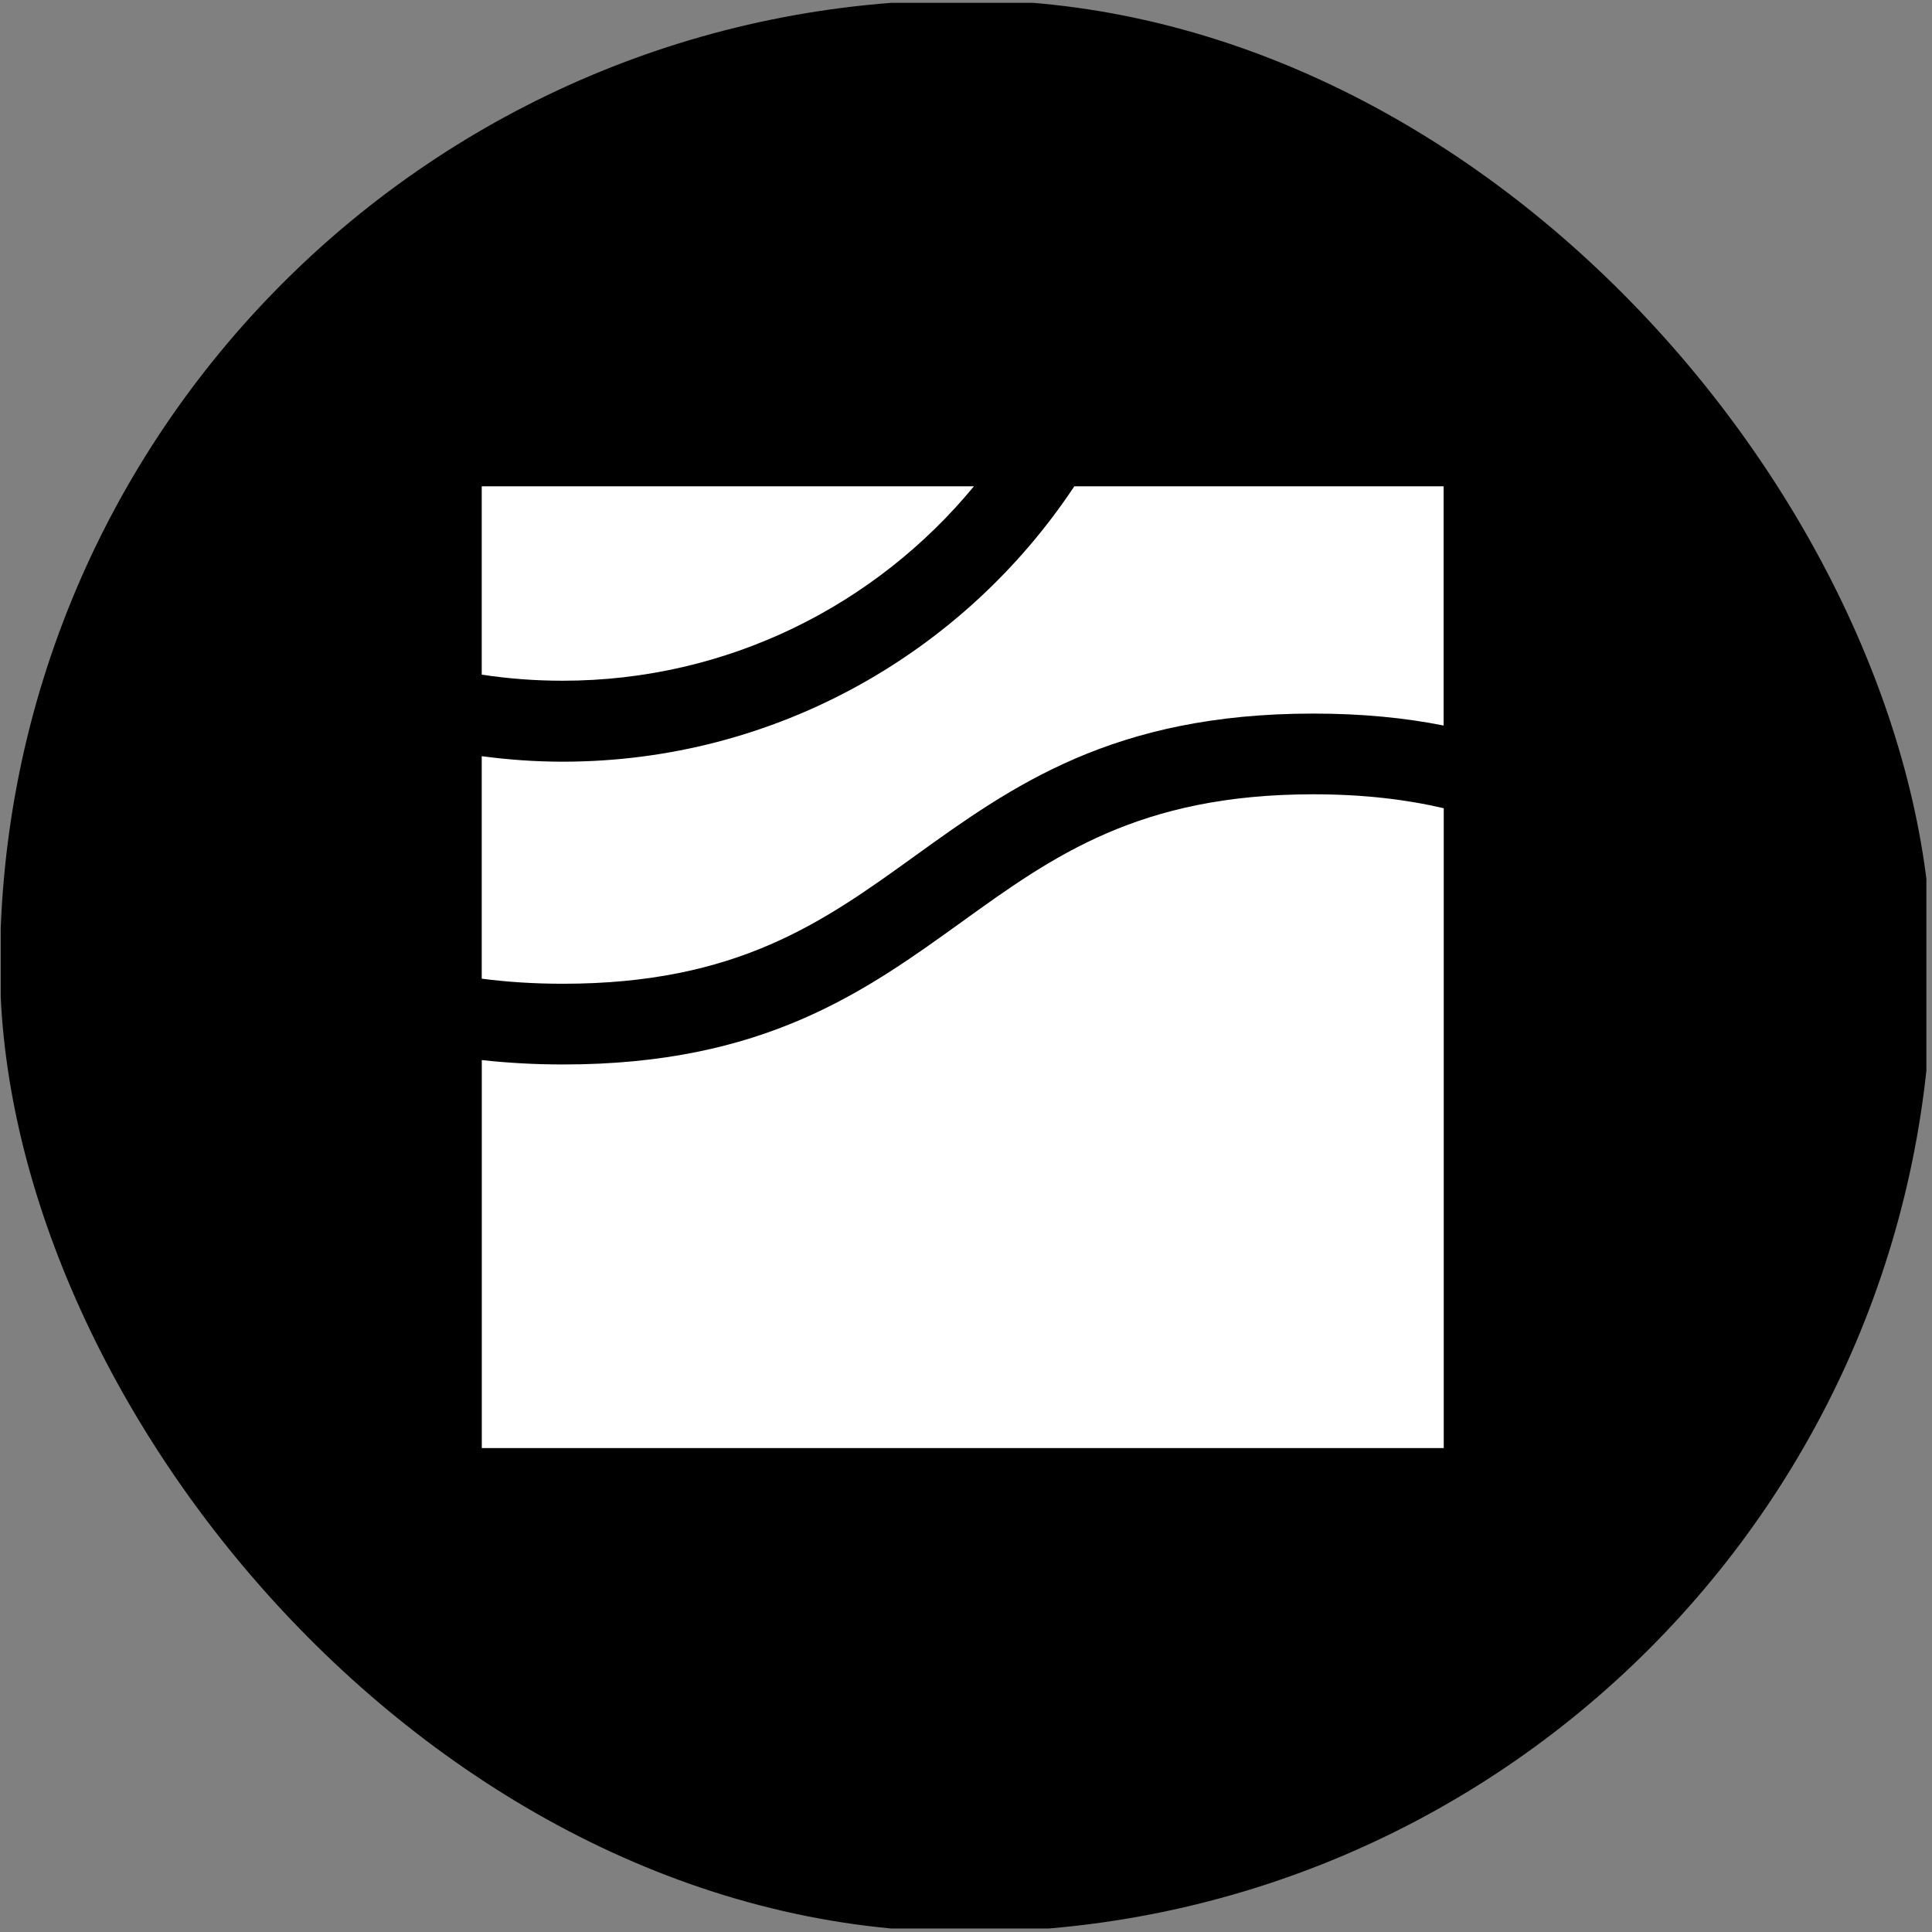 <svg width="32" height="32" viewBox="0 0 32 32" fill="none" xmlns="http://www.w3.org/2000/svg">
<rect x="0" y="0" width="32" height="32" fill="#808080" stroke="none"/>
<g clip-path="url(#clip0_5047_28)">
<path d="M31.907 0.047H0.012V31.942H31.907V0.047Z" fill="black"/>
<path d="M21.753 13.156C18.862 13.156 17.439 14.182 15.932 15.268C14.319 16.429 12.65 17.631 9.328 17.631C8.846 17.631 8.397 17.604 7.98 17.558V23.985H23.913V13.387C23.289 13.241 22.581 13.156 21.753 13.156Z" fill="white"/>
<path d="M9.319 12.616C8.864 12.616 8.418 12.583 7.979 12.525V16.21C8.391 16.264 8.838 16.294 9.326 16.294C12.216 16.294 13.64 15.268 15.147 14.182C16.759 13.021 18.429 11.819 21.751 11.819C22.562 11.819 23.274 11.89 23.911 12.017V8.055H17.794C15.972 10.8 12.854 12.616 9.319 12.616Z" fill="white"/>
<path d="M7.979 11.174C8.416 11.241 8.863 11.275 9.319 11.275C12.059 11.275 14.511 10.02 16.131 8.055H7.979V11.173V11.174Z" fill="white"/>
</g>
<defs>
<clipPath id="clip0_5047_28">
<rect width="32" height="32" rx="16" fill="white"/>
</clipPath>
</defs>
</svg>
